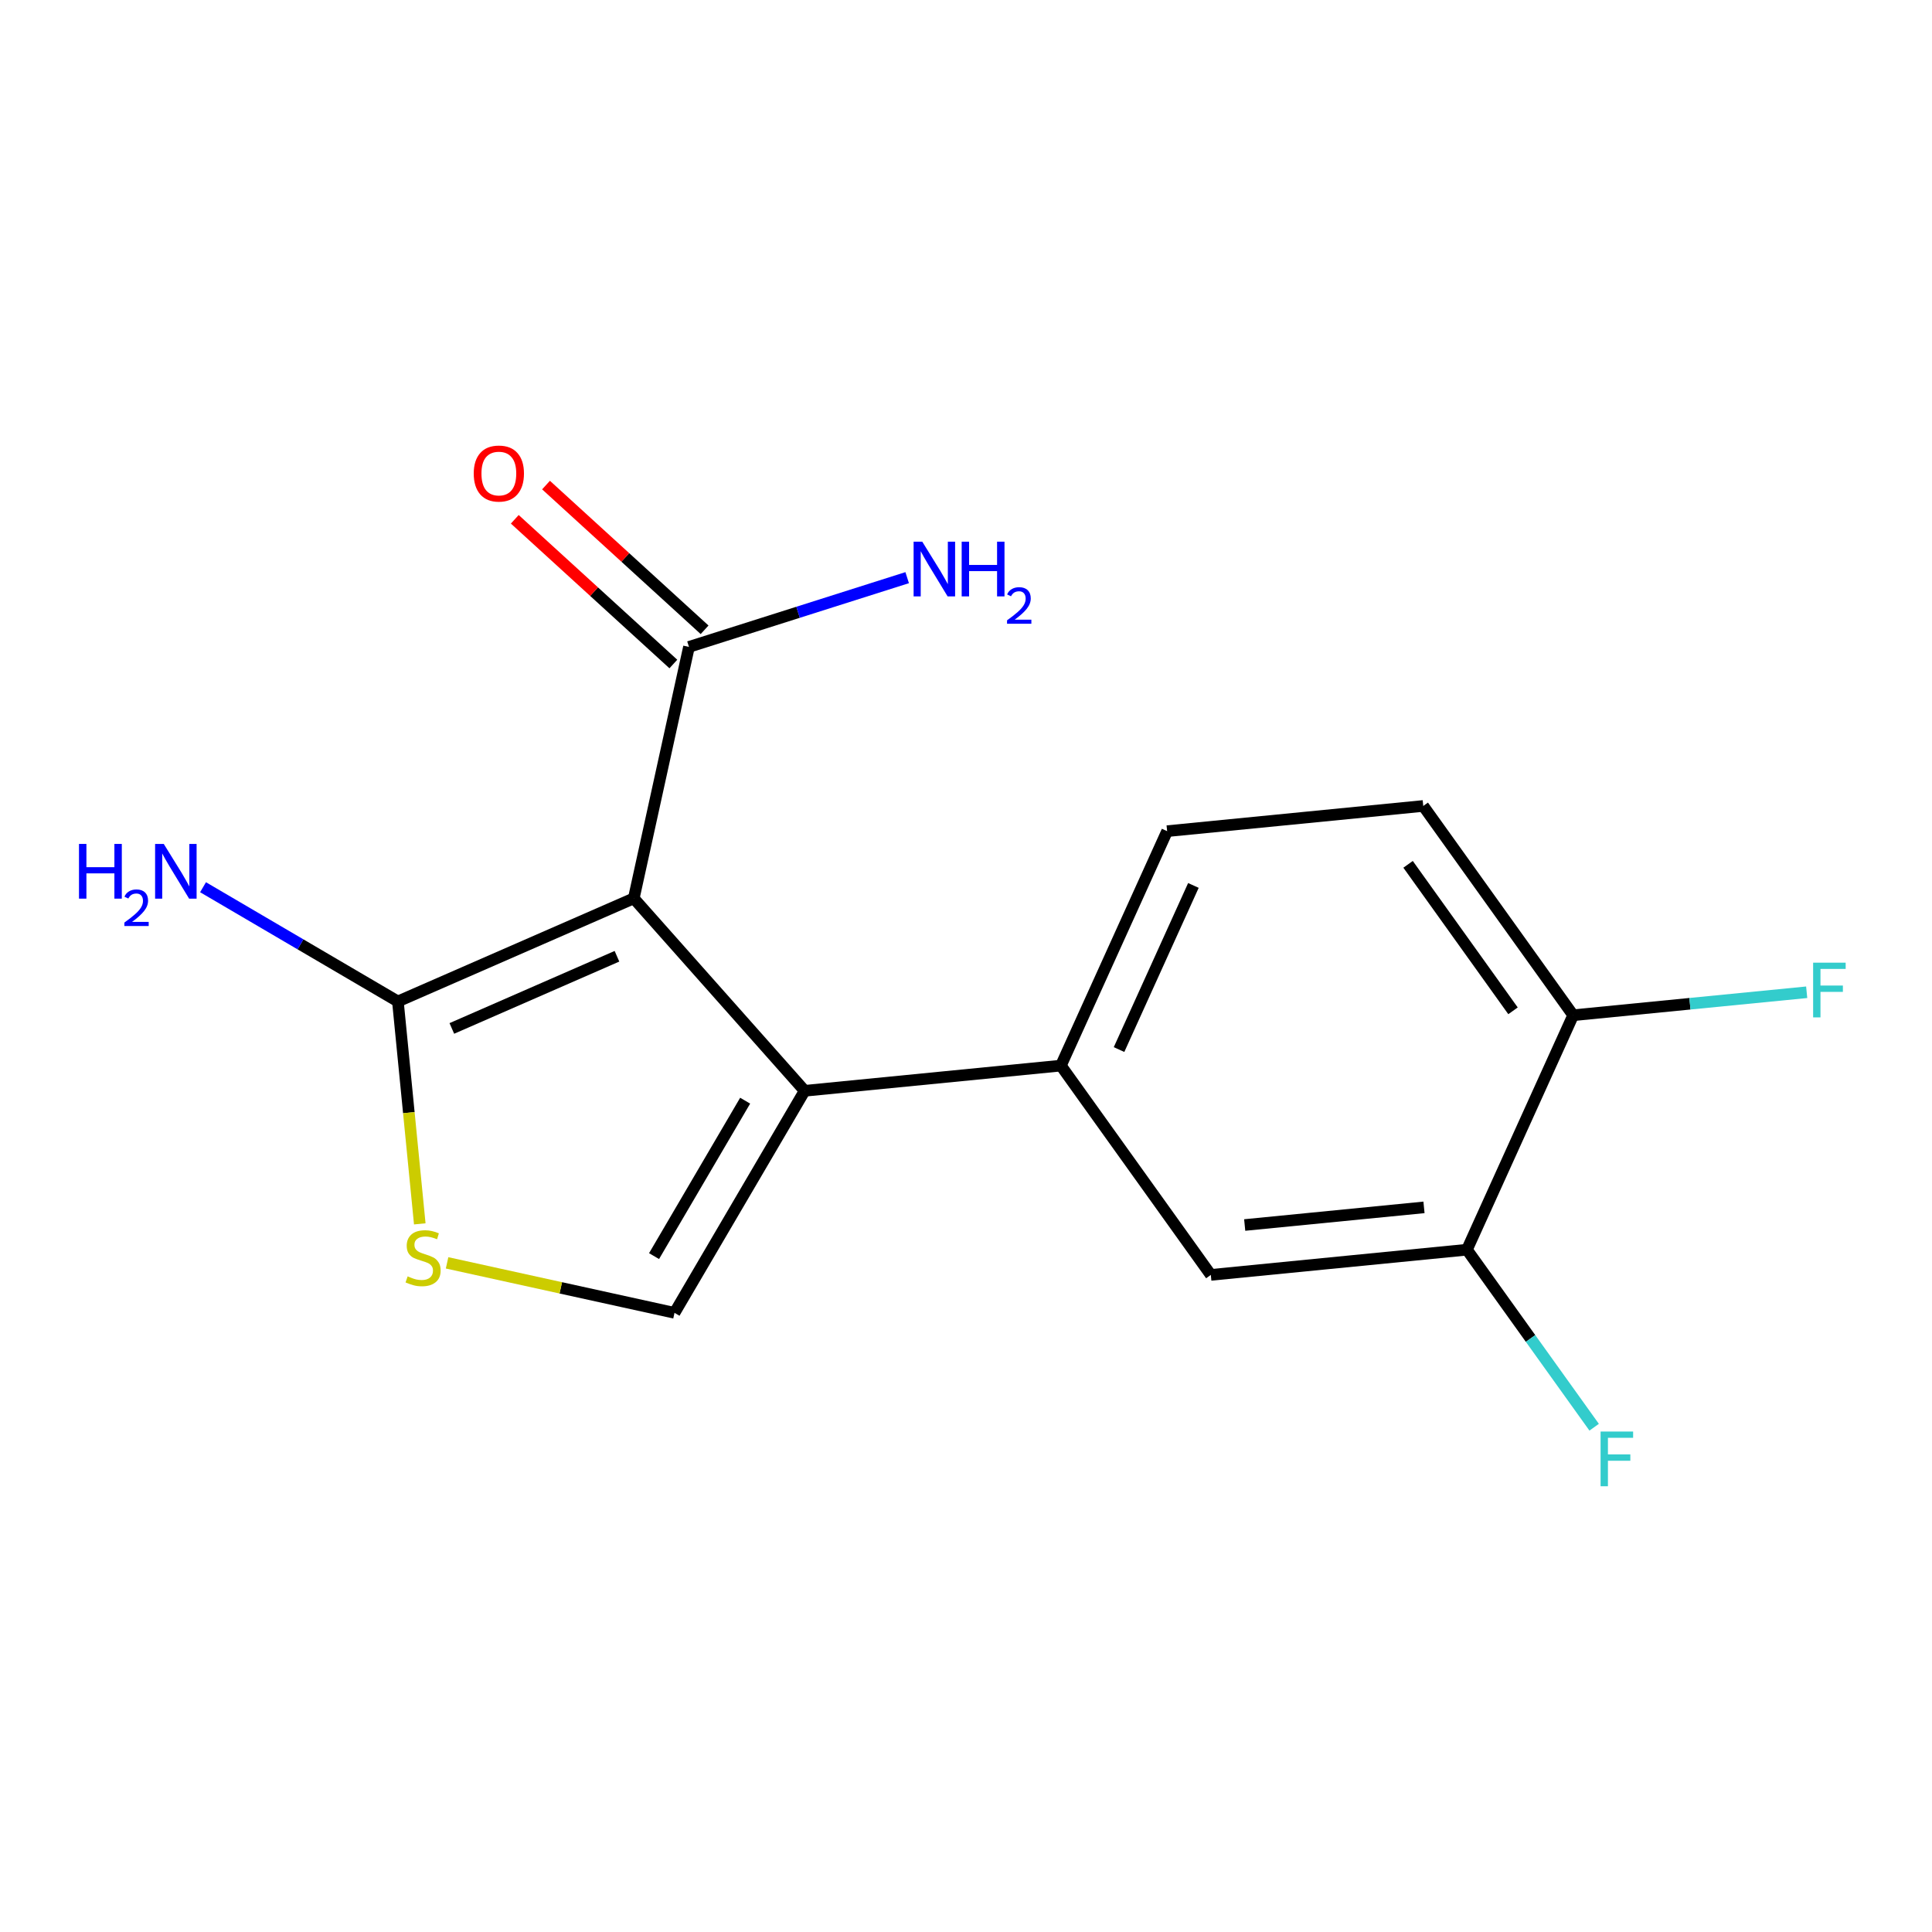 <?xml version='1.0' encoding='iso-8859-1'?>
<svg version='1.1' baseProfile='full'
              xmlns='http://www.w3.org/2000/svg'
                      xmlns:rdkit='http://www.rdkit.org/xml'
                      xmlns:xlink='http://www.w3.org/1999/xlink'
                  xml:space='preserve'
width='1000px' height='1000px' viewBox='0 0 1000 1000'>
<!-- END OF HEADER -->
<rect style='opacity:1.0;fill:#FFFFFF;stroke:none' width='1000' height='1000' x='0' y='0'> </rect>
<path class='bond-1' d='M 626.717,659.887 L 759.285,646.844' style='fill:none;fill-rule:evenodd;stroke:#000000;stroke-width:6px;stroke-linecap:butt;stroke-linejoin:miter;stroke-opacity:1' />
<path class='bond-1' d='M 644.254,634.064 L 737.051,624.933' style='fill:none;fill-rule:evenodd;stroke:#000000;stroke-width:6px;stroke-linecap:butt;stroke-linejoin:miter;stroke-opacity:1' />
<path class='bond-5' d='M 626.717,659.887 L 549.121,551.554' style='fill:none;fill-rule:evenodd;stroke:#000000;stroke-width:6px;stroke-linecap:butt;stroke-linejoin:miter;stroke-opacity:1' />
<path class='bond-0' d='M 759.285,646.844 L 814.271,525.481' style='fill:none;fill-rule:evenodd;stroke:#000000;stroke-width:6px;stroke-linecap:butt;stroke-linejoin:miter;stroke-opacity:1' />
<path class='bond-17' d='M 759.285,646.844 L 792.208,692.785' style='fill:none;fill-rule:evenodd;stroke:#000000;stroke-width:6px;stroke-linecap:butt;stroke-linejoin:miter;stroke-opacity:1' />
<path class='bond-17' d='M 792.208,692.785 L 825.13,738.727' style='fill:none;fill-rule:evenodd;stroke:#33CCCC;stroke-width:6px;stroke-linecap:butt;stroke-linejoin:miter;stroke-opacity:1' />
<path class='bond-2' d='M 549.121,551.554 L 604.107,430.205' style='fill:none;fill-rule:evenodd;stroke:#000000;stroke-width:6px;stroke-linecap:butt;stroke-linejoin:miter;stroke-opacity:1' />
<path class='bond-2' d='M 579.213,543.25 L 617.703,458.305' style='fill:none;fill-rule:evenodd;stroke:#000000;stroke-width:6px;stroke-linecap:butt;stroke-linejoin:miter;stroke-opacity:1' />
<path class='bond-11' d='M 549.121,551.554 L 416.486,564.598' style='fill:none;fill-rule:evenodd;stroke:#000000;stroke-width:6px;stroke-linecap:butt;stroke-linejoin:miter;stroke-opacity:1' />
<path class='bond-4' d='M 814.271,525.481 L 736.675,417.161' style='fill:none;fill-rule:evenodd;stroke:#000000;stroke-width:6px;stroke-linecap:butt;stroke-linejoin:miter;stroke-opacity:1' />
<path class='bond-4' d='M 783.135,523.199 L 728.818,447.375' style='fill:none;fill-rule:evenodd;stroke:#000000;stroke-width:6px;stroke-linecap:butt;stroke-linejoin:miter;stroke-opacity:1' />
<path class='bond-16' d='M 814.271,525.481 L 874.706,519.537' style='fill:none;fill-rule:evenodd;stroke:#000000;stroke-width:6px;stroke-linecap:butt;stroke-linejoin:miter;stroke-opacity:1' />
<path class='bond-16' d='M 874.706,519.537 L 935.141,513.593' style='fill:none;fill-rule:evenodd;stroke:#33CCCC;stroke-width:6px;stroke-linecap:butt;stroke-linejoin:miter;stroke-opacity:1' />
<path class='bond-3' d='M 604.107,430.205 L 736.675,417.161' style='fill:none;fill-rule:evenodd;stroke:#000000;stroke-width:6px;stroke-linecap:butt;stroke-linejoin:miter;stroke-opacity:1' />
<path class='bond-7' d='M 416.486,564.598 L 328.045,464.979' style='fill:none;fill-rule:evenodd;stroke:#000000;stroke-width:6px;stroke-linecap:butt;stroke-linejoin:miter;stroke-opacity:1' />
<path class='bond-10' d='M 416.486,564.598 L 349.123,679.526' style='fill:none;fill-rule:evenodd;stroke:#000000;stroke-width:6px;stroke-linecap:butt;stroke-linejoin:miter;stroke-opacity:1' />
<path class='bond-10' d='M 385.692,569.71 L 338.537,650.16' style='fill:none;fill-rule:evenodd;stroke:#000000;stroke-width:6px;stroke-linecap:butt;stroke-linejoin:miter;stroke-opacity:1' />
<path class='bond-6' d='M 328.045,464.979 L 205.949,518.352' style='fill:none;fill-rule:evenodd;stroke:#000000;stroke-width:6px;stroke-linecap:butt;stroke-linejoin:miter;stroke-opacity:1' />
<path class='bond-6' d='M 319.337,494.959 L 233.87,532.321' style='fill:none;fill-rule:evenodd;stroke:#000000;stroke-width:6px;stroke-linecap:butt;stroke-linejoin:miter;stroke-opacity:1' />
<path class='bond-14' d='M 328.045,464.979 L 356.611,334.835' style='fill:none;fill-rule:evenodd;stroke:#000000;stroke-width:6px;stroke-linecap:butt;stroke-linejoin:miter;stroke-opacity:1' />
<path class='bond-8' d='M 349.123,679.526 L 290.263,666.588' style='fill:none;fill-rule:evenodd;stroke:#000000;stroke-width:6px;stroke-linecap:butt;stroke-linejoin:miter;stroke-opacity:1' />
<path class='bond-8' d='M 290.263,666.588 L 231.404,653.649' style='fill:none;fill-rule:evenodd;stroke:#CCCC00;stroke-width:6px;stroke-linecap:butt;stroke-linejoin:miter;stroke-opacity:1' />
<path class='bond-9' d='M 205.949,518.352 L 211.613,575.911' style='fill:none;fill-rule:evenodd;stroke:#000000;stroke-width:6px;stroke-linecap:butt;stroke-linejoin:miter;stroke-opacity:1' />
<path class='bond-9' d='M 211.613,575.911 L 217.276,633.47' style='fill:none;fill-rule:evenodd;stroke:#CCCC00;stroke-width:6px;stroke-linecap:butt;stroke-linejoin:miter;stroke-opacity:1' />
<path class='bond-15' d='M 205.949,518.352 L 155.52,488.789' style='fill:none;fill-rule:evenodd;stroke:#000000;stroke-width:6px;stroke-linecap:butt;stroke-linejoin:miter;stroke-opacity:1' />
<path class='bond-15' d='M 155.52,488.789 L 105.092,459.225' style='fill:none;fill-rule:evenodd;stroke:#0000FF;stroke-width:6px;stroke-linecap:butt;stroke-linejoin:miter;stroke-opacity:1' />
<path class='bond-12' d='M 356.611,334.835 L 413.081,316.916' style='fill:none;fill-rule:evenodd;stroke:#000000;stroke-width:6px;stroke-linecap:butt;stroke-linejoin:miter;stroke-opacity:1' />
<path class='bond-12' d='M 413.081,316.916 L 469.552,298.997' style='fill:none;fill-rule:evenodd;stroke:#0000FF;stroke-width:6px;stroke-linecap:butt;stroke-linejoin:miter;stroke-opacity:1' />
<path class='bond-13' d='M 364.694,325.979 L 323.656,288.524' style='fill:none;fill-rule:evenodd;stroke:#000000;stroke-width:6px;stroke-linecap:butt;stroke-linejoin:miter;stroke-opacity:1' />
<path class='bond-13' d='M 323.656,288.524 L 282.618,251.07' style='fill:none;fill-rule:evenodd;stroke:#FF0000;stroke-width:6px;stroke-linecap:butt;stroke-linejoin:miter;stroke-opacity:1' />
<path class='bond-13' d='M 348.527,343.692 L 307.489,306.238' style='fill:none;fill-rule:evenodd;stroke:#000000;stroke-width:6px;stroke-linecap:butt;stroke-linejoin:miter;stroke-opacity:1' />
<path class='bond-13' d='M 307.489,306.238 L 266.451,268.784' style='fill:none;fill-rule:evenodd;stroke:#FF0000;stroke-width:6px;stroke-linecap:butt;stroke-linejoin:miter;stroke-opacity:1' />
<path  class='atom-11' d='M 210.993 660.641
Q 211.313 660.761, 212.633 661.321
Q 213.953 661.881, 215.393 662.241
Q 216.873 662.561, 218.313 662.561
Q 220.993 662.561, 222.553 661.281
Q 224.113 659.961, 224.113 657.681
Q 224.113 656.121, 223.313 655.161
Q 222.553 654.201, 221.353 653.681
Q 220.153 653.161, 218.153 652.561
Q 215.633 651.801, 214.113 651.081
Q 212.633 650.361, 211.553 648.841
Q 210.513 647.321, 210.513 644.761
Q 210.513 641.201, 212.913 639.001
Q 215.353 636.801, 220.153 636.801
Q 223.433 636.801, 227.153 638.361
L 226.233 641.441
Q 222.833 640.041, 220.273 640.041
Q 217.513 640.041, 215.993 641.201
Q 214.473 642.321, 214.513 644.281
Q 214.513 645.801, 215.273 646.721
Q 216.073 647.641, 217.193 648.161
Q 218.353 648.681, 220.273 649.281
Q 222.833 650.081, 224.353 650.881
Q 225.873 651.681, 226.953 653.321
Q 228.073 654.921, 228.073 657.681
Q 228.073 661.601, 225.433 663.721
Q 222.833 665.801, 218.473 665.801
Q 215.953 665.801, 214.033 665.241
Q 212.153 664.721, 209.913 663.801
L 210.993 660.641
' fill='#CCCC00'/>
<path  class='atom-12' d='M 477.363 280.372
L 486.643 295.372
Q 487.563 296.852, 489.043 299.532
Q 490.523 302.212, 490.603 302.372
L 490.603 280.372
L 494.363 280.372
L 494.363 308.692
L 490.483 308.692
L 480.523 292.292
Q 479.363 290.372, 478.123 288.172
Q 476.923 285.972, 476.563 285.292
L 476.563 308.692
L 472.883 308.692
L 472.883 280.372
L 477.363 280.372
' fill='#0000FF'/>
<path  class='atom-12' d='M 497.763 280.372
L 501.603 280.372
L 501.603 292.412
L 516.083 292.412
L 516.083 280.372
L 519.923 280.372
L 519.923 308.692
L 516.083 308.692
L 516.083 295.612
L 501.603 295.612
L 501.603 308.692
L 497.763 308.692
L 497.763 280.372
' fill='#0000FF'/>
<path  class='atom-12' d='M 521.296 307.698
Q 521.982 305.93, 523.619 304.953
Q 525.256 303.95, 527.526 303.95
Q 530.351 303.95, 531.935 305.481
Q 533.519 307.012, 533.519 309.731
Q 533.519 312.503, 531.46 315.09
Q 529.427 317.678, 525.203 320.74
L 533.836 320.74
L 533.836 322.852
L 521.243 322.852
L 521.243 321.083
Q 524.728 318.602, 526.787 316.754
Q 528.873 314.906, 529.876 313.242
Q 530.879 311.579, 530.879 309.863
Q 530.879 308.068, 529.981 307.065
Q 529.084 306.062, 527.526 306.062
Q 526.021 306.062, 525.018 306.669
Q 524.015 307.276, 523.302 308.622
L 521.296 307.698
' fill='#0000FF'/>
<path  class='atom-13' d='M 245.204 245.102
Q 245.204 238.302, 248.564 234.502
Q 251.924 230.702, 258.204 230.702
Q 264.484 230.702, 267.844 234.502
Q 271.204 238.302, 271.204 245.102
Q 271.204 251.982, 267.804 255.902
Q 264.404 259.782, 258.204 259.782
Q 251.964 259.782, 248.564 255.902
Q 245.204 252.022, 245.204 245.102
M 258.204 256.582
Q 262.524 256.582, 264.844 253.702
Q 267.204 250.782, 267.204 245.102
Q 267.204 239.542, 264.844 236.742
Q 262.524 233.902, 258.204 233.902
Q 253.884 233.902, 251.524 236.702
Q 249.204 239.502, 249.204 245.102
Q 249.204 250.822, 251.524 253.702
Q 253.884 256.582, 258.204 256.582
' fill='#FF0000'/>
<path  class='atom-14' d='M 40.888 436.816
L 44.728 436.816
L 44.728 448.856
L 59.208 448.856
L 59.208 436.816
L 63.048 436.816
L 63.048 465.136
L 59.208 465.136
L 59.208 452.056
L 44.728 452.056
L 44.728 465.136
L 40.888 465.136
L 40.888 436.816
' fill='#0000FF'/>
<path  class='atom-14' d='M 64.421 464.142
Q 65.108 462.373, 66.744 461.397
Q 68.381 460.393, 70.652 460.393
Q 73.476 460.393, 75.06 461.925
Q 76.644 463.456, 76.644 466.175
Q 76.644 468.947, 74.585 471.534
Q 72.552 474.121, 68.328 477.184
L 76.961 477.184
L 76.961 479.296
L 64.368 479.296
L 64.368 477.527
Q 67.853 475.045, 69.912 473.197
Q 71.998 471.349, 73.001 469.686
Q 74.004 468.023, 74.004 466.307
Q 74.004 464.512, 73.107 463.509
Q 72.209 462.505, 70.652 462.505
Q 69.147 462.505, 68.144 463.113
Q 67.14 463.72, 66.428 465.066
L 64.421 464.142
' fill='#0000FF'/>
<path  class='atom-14' d='M 84.761 436.816
L 94.041 451.816
Q 94.961 453.296, 96.441 455.976
Q 97.921 458.656, 98.001 458.816
L 98.001 436.816
L 101.761 436.816
L 101.761 465.136
L 97.881 465.136
L 87.921 448.736
Q 86.761 446.816, 85.521 444.616
Q 84.321 442.416, 83.961 441.736
L 83.961 465.136
L 80.281 465.136
L 80.281 436.816
L 84.761 436.816
' fill='#0000FF'/>
<path  class='atom-15' d='M 938.472 498.277
L 955.312 498.277
L 955.312 501.517
L 942.272 501.517
L 942.272 510.117
L 953.872 510.117
L 953.872 513.397
L 942.272 513.397
L 942.272 526.597
L 938.472 526.597
L 938.472 498.277
' fill='#33CCCC'/>
<path  class='atom-16' d='M 828.461 740.963
L 845.301 740.963
L 845.301 744.203
L 832.261 744.203
L 832.261 752.803
L 843.861 752.803
L 843.861 756.083
L 832.261 756.083
L 832.261 769.283
L 828.461 769.283
L 828.461 740.963
' fill='#33CCCC'/>
</svg>
